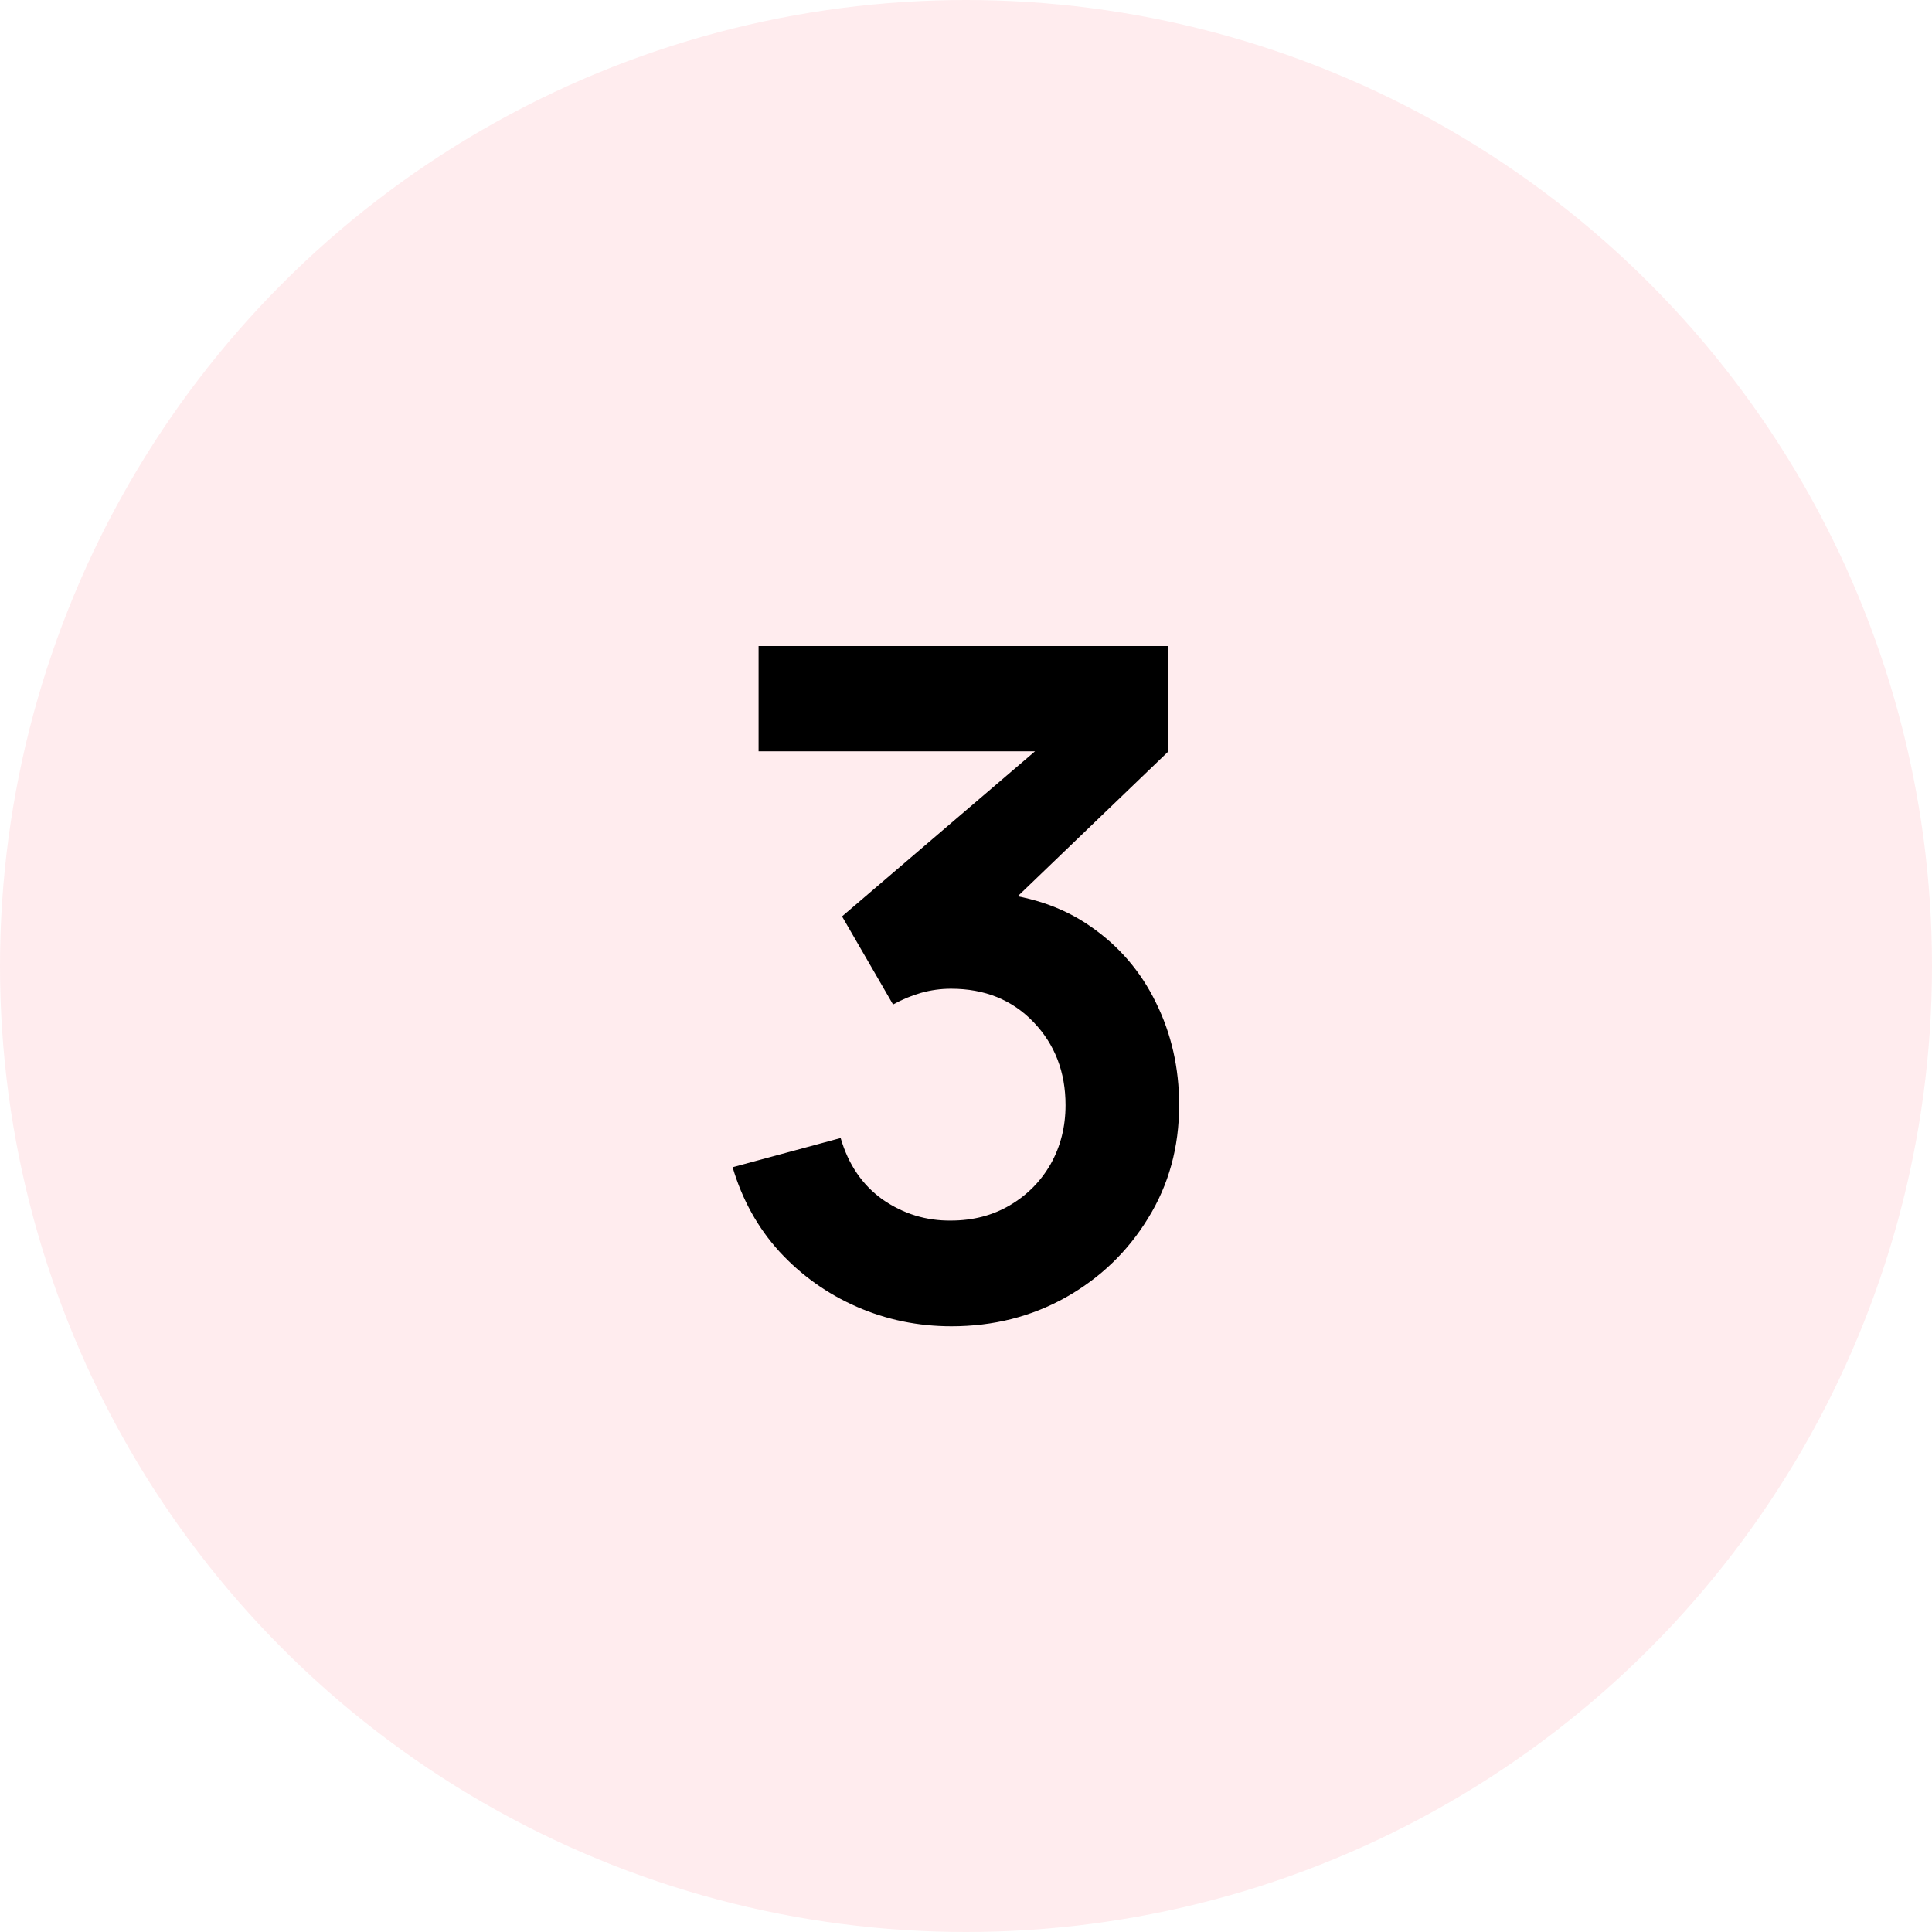 <svg width="50" height="50" viewBox="0 0 50 50" fill="none" xmlns="http://www.w3.org/2000/svg">
<circle cx="25" cy="25" r="25" fill="#FF4159" fill-opacity="0.1"/>
<path d="M24.624 34.324C23.76 34.324 22.944 34.156 22.176 33.82C21.408 33.484 20.74 33.008 20.172 32.392C19.612 31.776 19.208 31.048 18.96 30.208L21.756 29.452C21.956 30.14 22.32 30.672 22.848 31.048C23.384 31.416 23.972 31.596 24.612 31.588C25.18 31.588 25.688 31.456 26.136 31.192C26.584 30.928 26.936 30.572 27.192 30.124C27.448 29.668 27.576 29.16 27.576 28.6C27.576 27.744 27.3 27.028 26.748 26.452C26.196 25.876 25.484 25.588 24.612 25.588C24.348 25.588 24.088 25.624 23.832 25.696C23.584 25.768 23.344 25.868 23.112 25.996L21.792 23.716L27.6 18.748L27.852 19.444H19.632V16.72H30.228V19.456L25.56 23.944L25.536 23.092C26.584 23.164 27.476 23.456 28.212 23.968C28.956 24.48 29.524 25.14 29.916 25.948C30.316 26.756 30.516 27.64 30.516 28.6C30.516 29.688 30.248 30.664 29.712 31.528C29.184 32.392 28.472 33.076 27.576 33.58C26.688 34.076 25.704 34.324 24.624 34.324Z" fill="black"/>
</svg>

